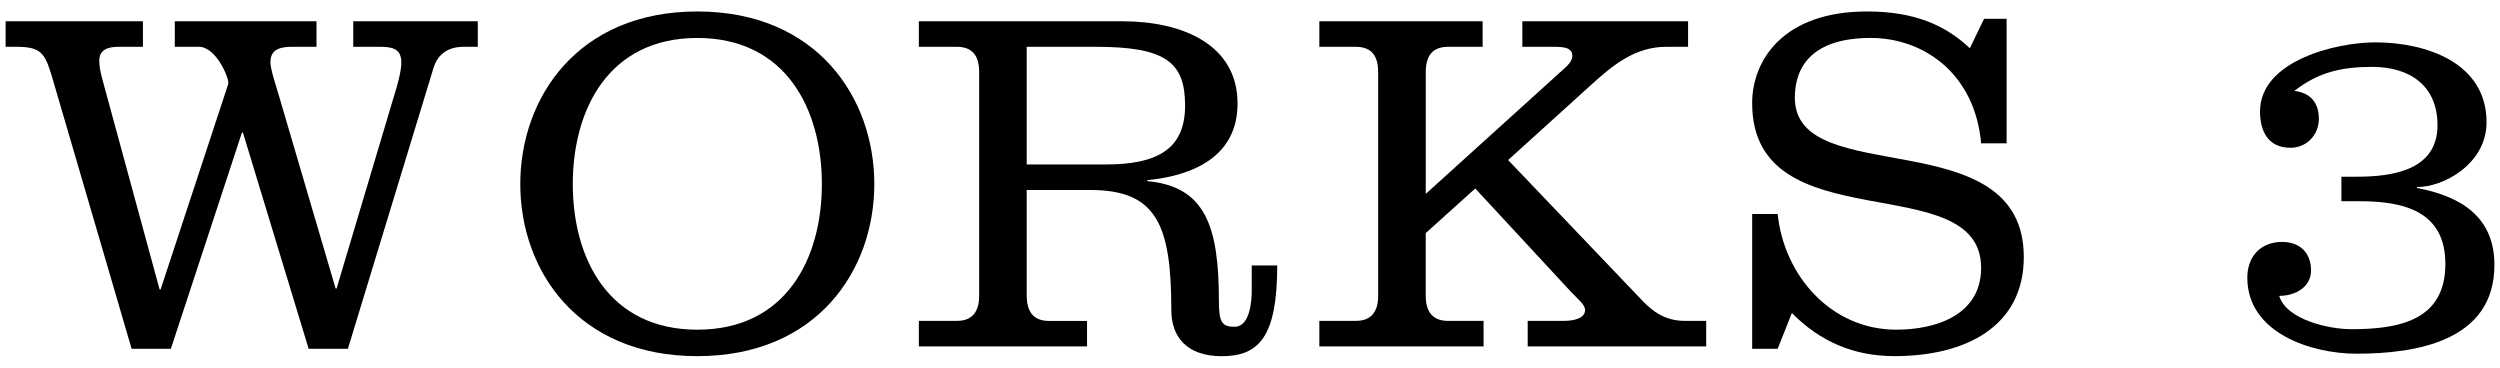<?xml version="1.0" encoding="utf-8"?>
<!-- Generator: Adobe Illustrator 28.0.0, SVG Export Plug-In . SVG Version: 6.00 Build 0)  -->
<svg version="1.1" id="レイヤー_1" xmlns="http://www.w3.org/2000/svg" xmlns:xlink="http://www.w3.org/1999/xlink" x="0px"
	 y="0px" viewBox="0 0 102 15" style="enable-background:new 0 0 102 15;" xml:space="preserve">
<g>
	<g>
		<path d="M5.37,14.231L2.109,3.089c-0.28-0.92-0.44-1.18-1.44-1.18h-0.44V0.868h5.602v1.041h-1c-0.46,0-0.78,0.14-0.78,0.56
			c0,0.24,0.04,0.44,0.14,0.82l2.321,8.522h0.04l2.76-8.382c0.06-0.2-0.48-1.52-1.2-1.52h-0.98V0.868h5.781v1.041h-0.98
			c-0.42,0-0.9,0.06-0.9,0.62c0,0.32,0.26,1.06,0.36,1.42l2.3,7.822h0.04l2.381-7.982c0.1-0.32,0.26-0.88,0.26-1.24
			c0-0.6-0.42-0.64-0.92-0.64h-1.041V0.868h5.081v1.041h-0.58c-0.76,0-1.1,0.44-1.22,0.84l-3.5,11.482h-1.601L9.911,5.409h-0.04
			l-2.9,8.822H5.37z"/>
		<path d="M35.672,7.51c0,3.521-2.341,7.021-7.222,7.021c-4.881,0-7.222-3.5-7.222-7.021s2.34-7.042,7.222-7.042
			C33.332,0.469,35.672,3.989,35.672,7.51z M23.37,7.51c0,3.041,1.46,5.941,5.081,5.941s5.081-2.9,5.081-5.941
			s-1.46-5.961-5.081-5.961S23.37,4.469,23.37,7.51z"/>
		<path d="M37.489,13.091h1.561c0.62,0,0.9-0.38,0.9-1.02V2.949c0-0.66-0.26-1.04-0.92-1.04h-1.541V0.868h8.302
			c2.44,0,4.701,0.94,4.701,3.361c0,2.16-1.82,2.94-3.681,3.121v0.04c2.38,0.22,2.92,1.86,2.92,4.901c0,0.88,0.14,1.041,0.64,1.041
			c0.62,0,0.7-1.02,0.7-1.48v-1.02h1.04c0,2.9-0.74,3.701-2.26,3.701c-1.42,0-2.061-0.78-2.061-1.88c0-3.481-0.6-4.901-3.301-4.901
			H41.89v4.321c0,0.64,0.28,1.02,0.9,1.02h1.561v1.041h-6.862V13.091z M41.89,6.71h3.221c2.041,0,3.241-0.58,3.241-2.4
			c0-1.78-0.8-2.4-3.641-2.4H41.89V6.71z"/>
		<path d="M53.829,14.132v-1.041h1.5c0.62,0,0.9-0.38,0.9-1.02V2.949c0-0.66-0.26-1.04-0.92-1.04h-1.48V0.868h6.662v1.041h-1.4
			c-0.66,0-0.92,0.38-0.92,1.04V7.91l5.681-5.141c0.12-0.1,0.3-0.3,0.3-0.48c0-0.34-0.32-0.38-0.76-0.38h-1.28V0.868h6.762v1.041
			h-0.88c-1.28,0-2.18,0.74-3.061,1.54L61.531,6.53l5.501,5.761c0.42,0.44,0.94,0.8,1.7,0.8h0.88v1.041h-7.282v-1.041h1.48
			c0.4,0,0.86-0.1,0.86-0.44c0-0.24-0.3-0.44-0.7-0.88L60.19,7.69l-2.02,1.82v2.561c0,0.64,0.28,1.02,0.9,1.02h1.46v1.041H53.829z"
			/>
		<path d="M81.872,5.849h-1.041c-0.26-2.88-2.38-4.301-4.501-4.301c-2.36,0-3.101,1.141-3.101,2.44c0,3.801,9.342,0.88,9.342,6.501
			c0,2.801-2.321,4.041-5.281,4.041c-1.66,0-3.041-0.6-4.181-1.76l-0.58,1.46h-1.04V8.73h1.04c0.26,2.521,2.181,4.721,4.841,4.721
			c1.62,0,3.46-0.6,3.46-2.521c0-4.161-9.342-0.98-9.342-6.721c0-1.76,1.28-3.741,4.681-3.741c1.92,0,3.181,0.54,4.201,1.5l0.58-1.2
			h0.92V5.849z"/>
		<path d="M95.53,7.21h0.62c1.46,0,3.3-0.26,3.3-2.101c0-1.64-1.16-2.38-2.66-2.38c-1.221,0-2.181,0.2-3.181,0.98
			c0.66,0.08,1,0.48,1,1.14s-0.5,1.18-1.16,1.18c-0.9,0-1.24-0.66-1.24-1.48c0-2.081,3.121-2.821,4.701-2.821
			c2.061,0,4.541,0.82,4.541,3.261c0,1.72-1.8,2.661-2.84,2.64v0.04c1.8,0.34,3.161,1.181,3.161,3.141
			c0,3.101-3.181,3.621-5.621,3.621c-1.88,0-4.461-0.86-4.461-3.101c0-0.86,0.54-1.46,1.42-1.46c0.72,0,1.18,0.44,1.18,1.161
			c0,0.7-0.66,1.04-1.3,1.04c0.3,0.98,2.04,1.36,2.94,1.36c1.92,0,3.841-0.34,3.841-2.661c0-2.121-1.641-2.561-3.501-2.561h-0.74
			V7.21z"/>
	</g>
</g>
</svg>
